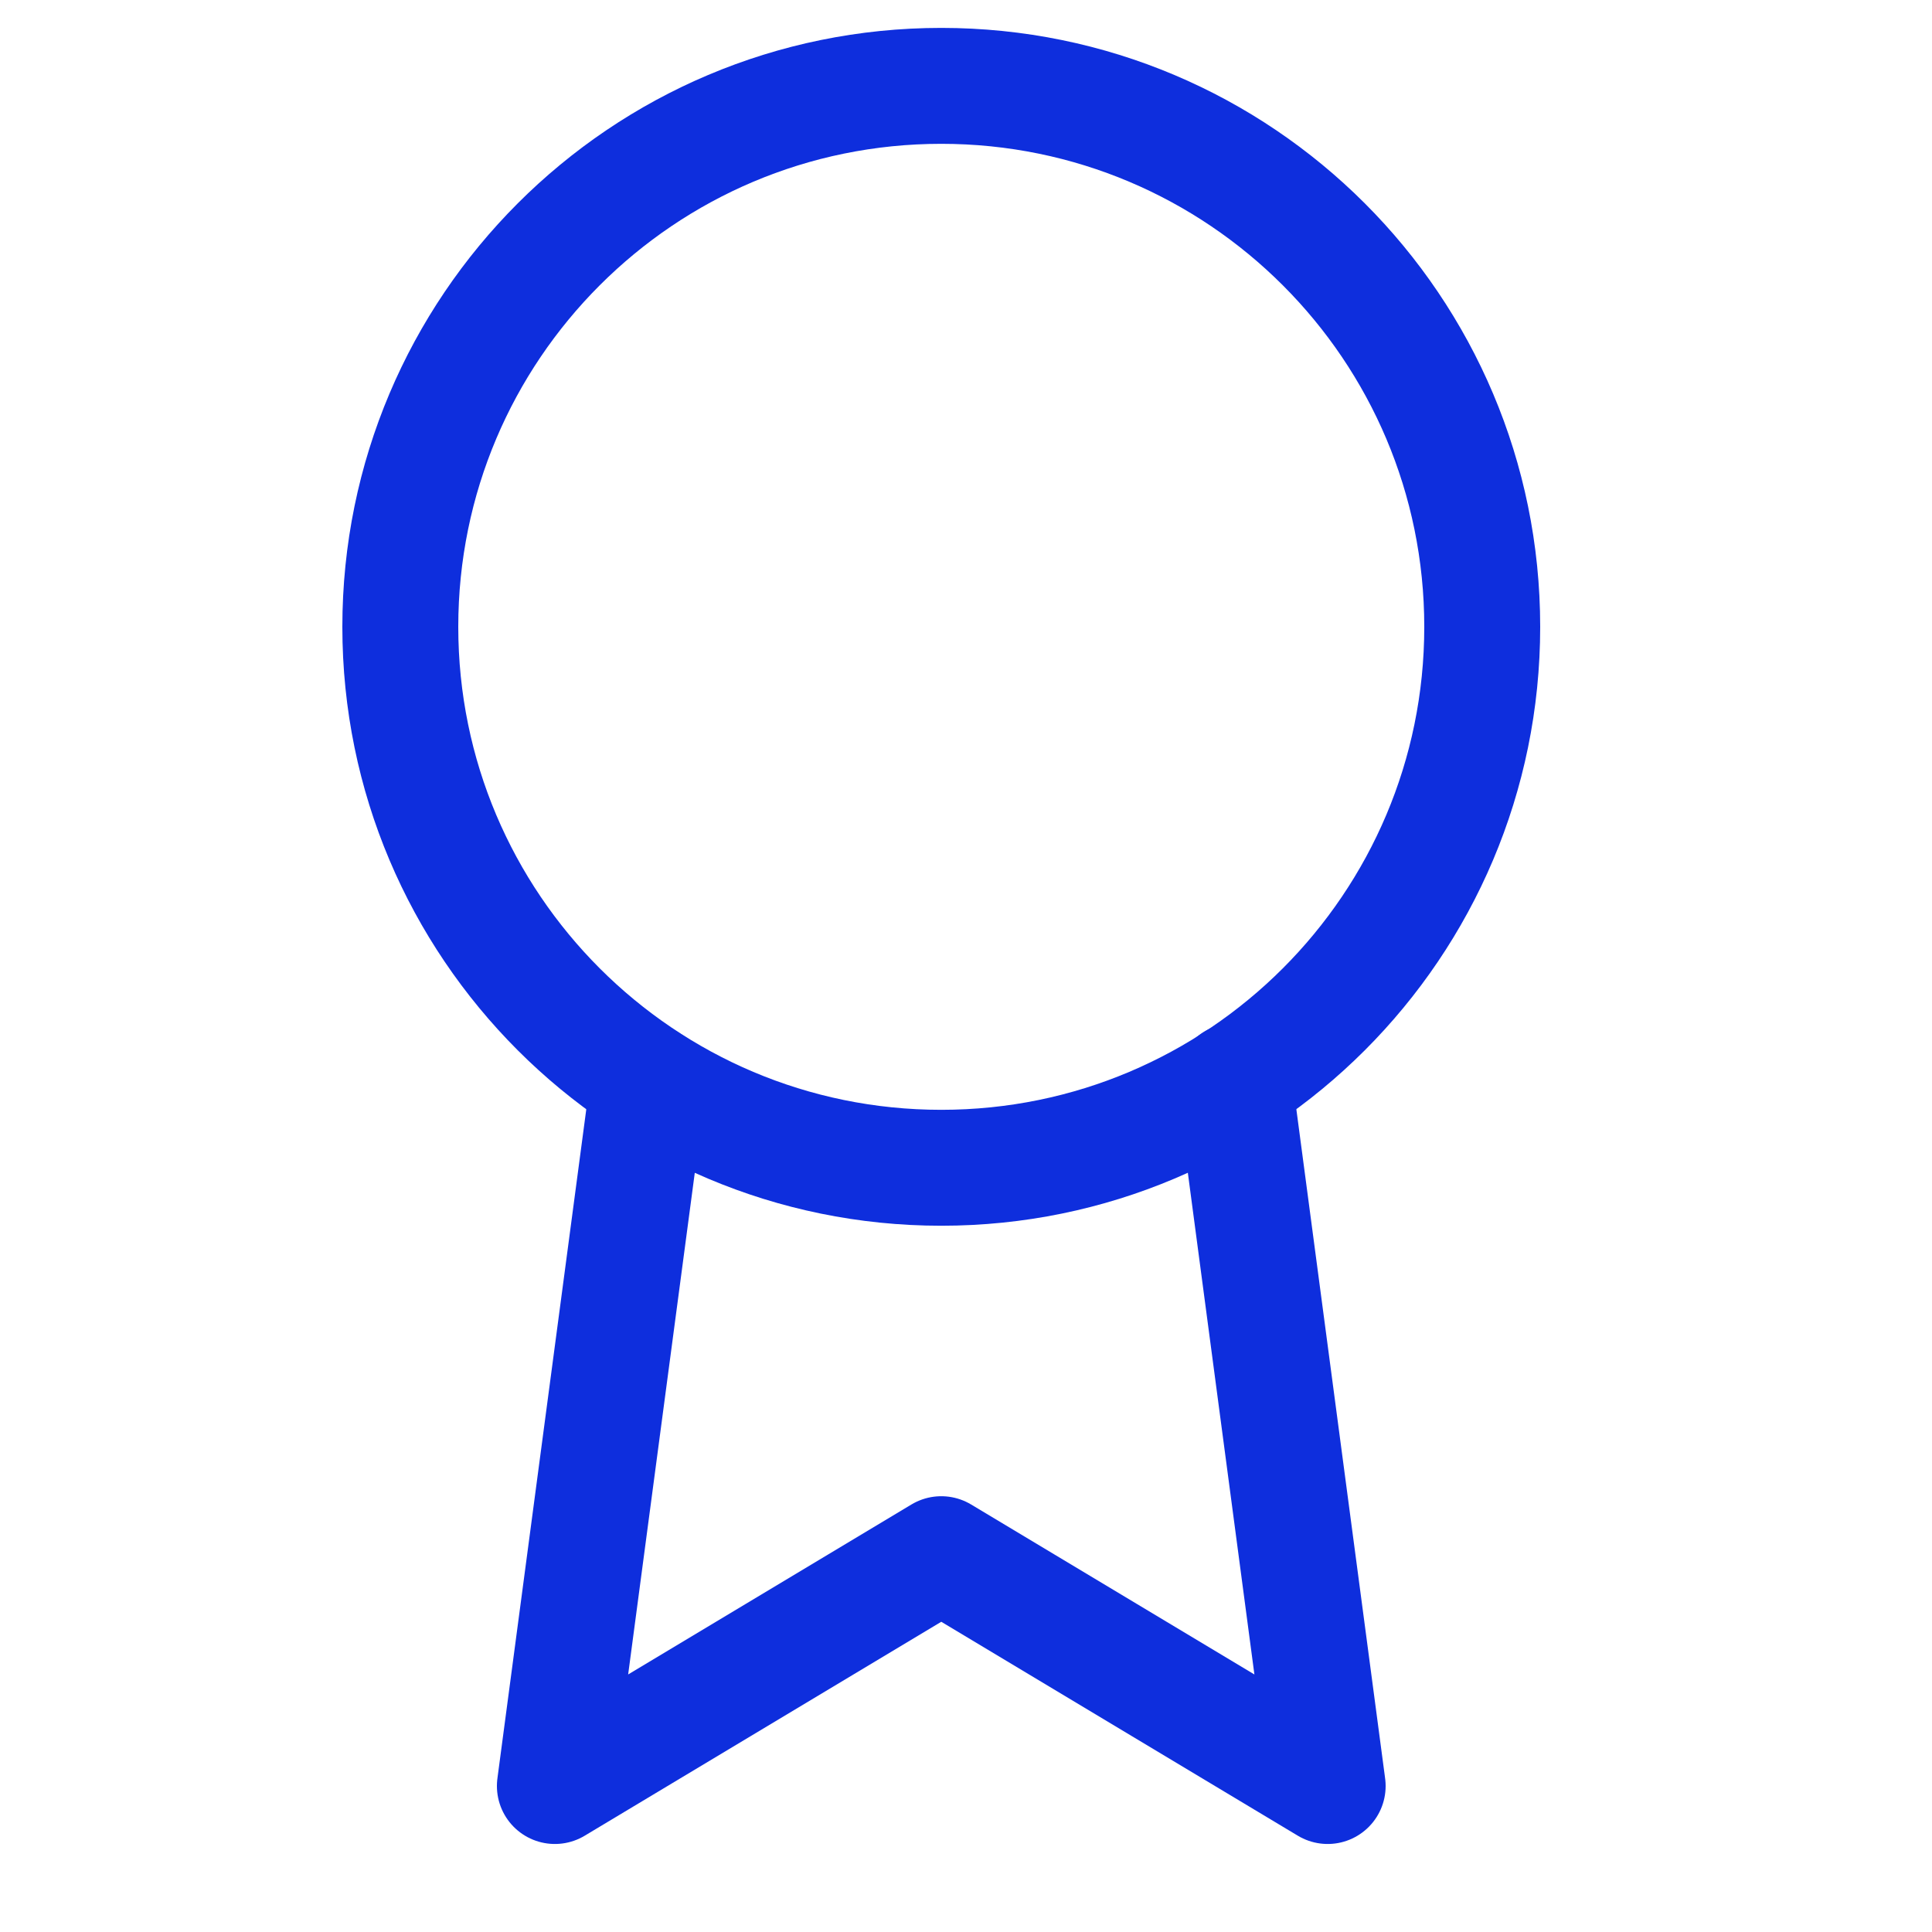 <svg width="25" height="25" viewBox="0 0 25 25" fill="none" xmlns="http://www.w3.org/2000/svg">
<g clip-path="url(#clip0_62_2)">
<path d="M12.18 15.111C16.046 15.111 19.18 11.977 19.18 8.111C19.18 4.245 16.046 1.111 12.18 1.111C8.314 1.111 5.18 4.245 5.18 8.111C5.18 11.977 8.314 15.111 12.18 15.111Z" stroke="#0E2EDD" stroke-width="1.5" stroke-linecap="round" stroke-linejoin="round"/>
<path d="M8.39 14.001L7.18 23.111L12.18 20.111L17.18 23.111L15.97 13.991" stroke="#0E2EDD" stroke-width="1.5" stroke-linecap="round" stroke-linejoin="round"/>
</g>
<defs>
<clipPath id="clip0_62_2">
<rect width="24" height="24" fill="white" transform="translate(0.18 0.111)"/>
</clipPath>
</defs>
</svg>
